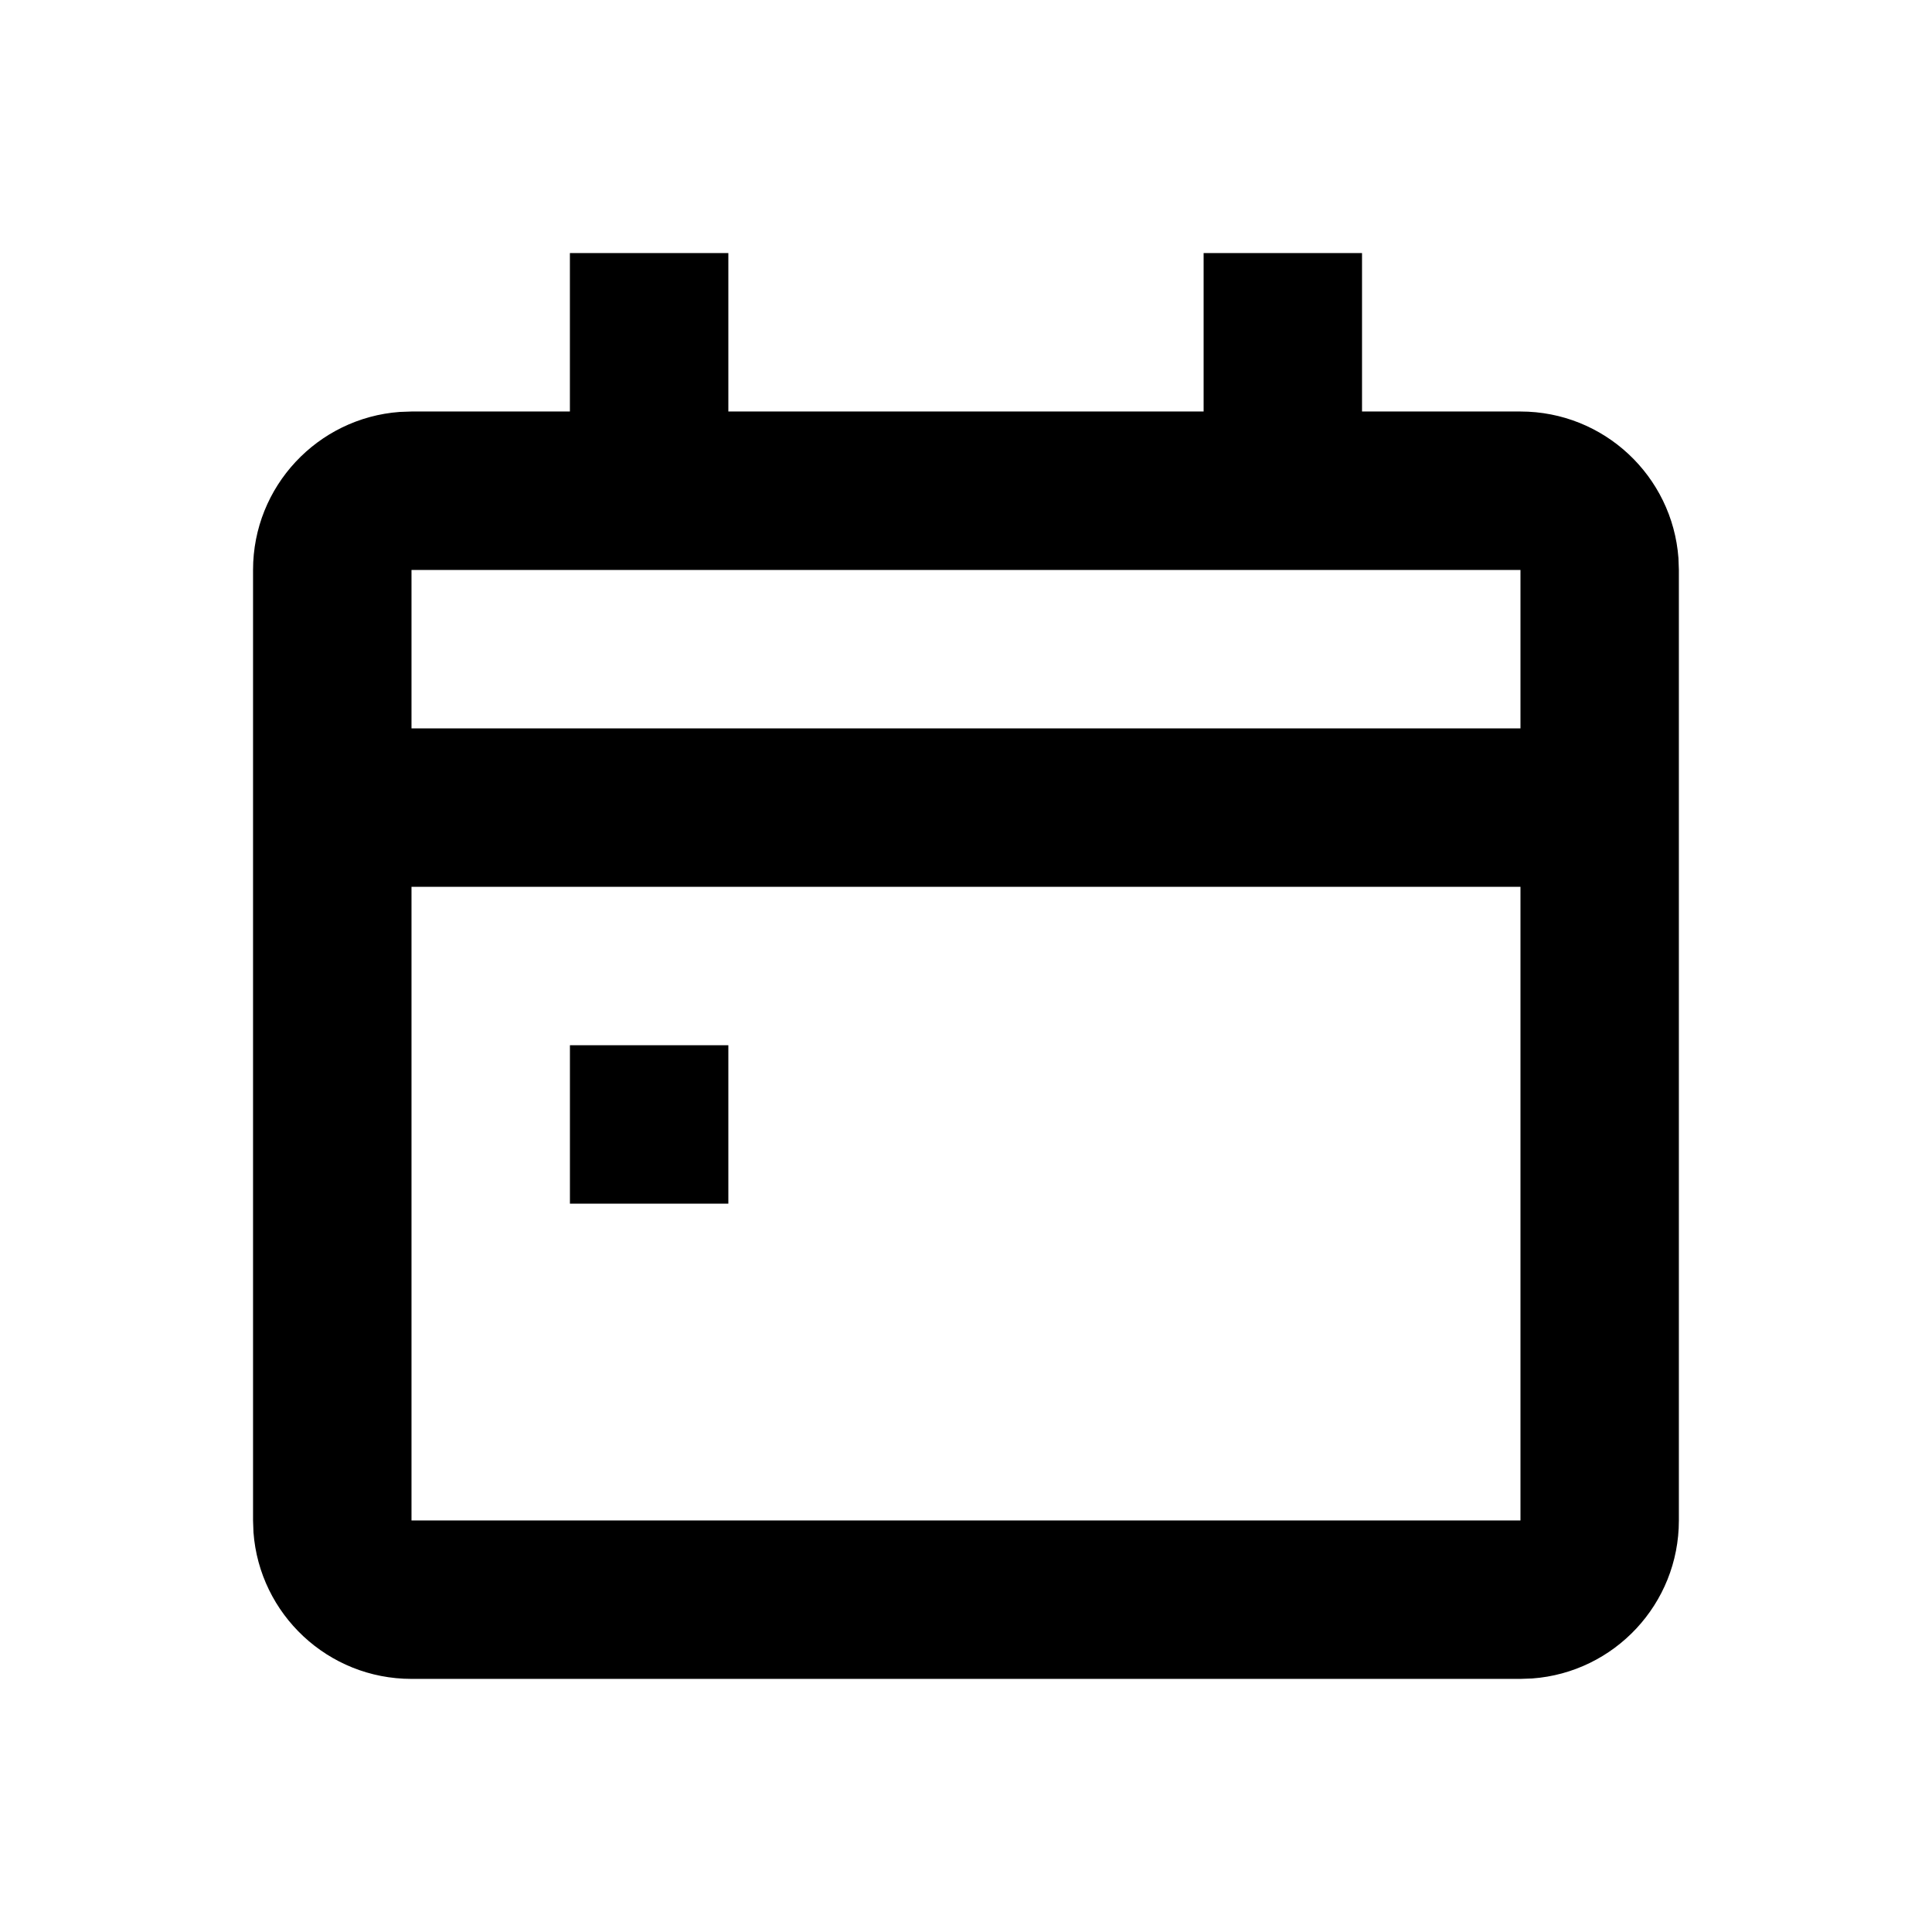 <?xml version="1.0" encoding="UTF-8"?>
<!-- Uploaded to: ICON Repo, www.iconrepo.com, Generator: ICON Repo Mixer Tools -->
<svg fill="#000000" width="800px" height="800px" version="1.1" viewBox="144 144 512 512" xmlns="http://www.w3.org/2000/svg">
 <path d="m337.02 211.07v41.984h125.95v-41.984h41.98v41.984h41.984c22.137 0 40.27 17.125 41.871 38.852l0.113 3.133v251.9c0 22.137-17.125 40.27-38.848 41.871l-3.137 0.113h-293.89c-22.133 0-40.266-17.125-41.871-38.848l-0.113-3.137v-251.9c0-22.133 17.125-40.266 38.852-41.871l3.133-0.113h41.984v-41.984zm209.92 167.94h-293.89v167.93h293.89zm-209.92 41.984v41.984h-41.984v-41.984zm209.92-125.95h-293.89v41.984h293.89z"/>
</svg>